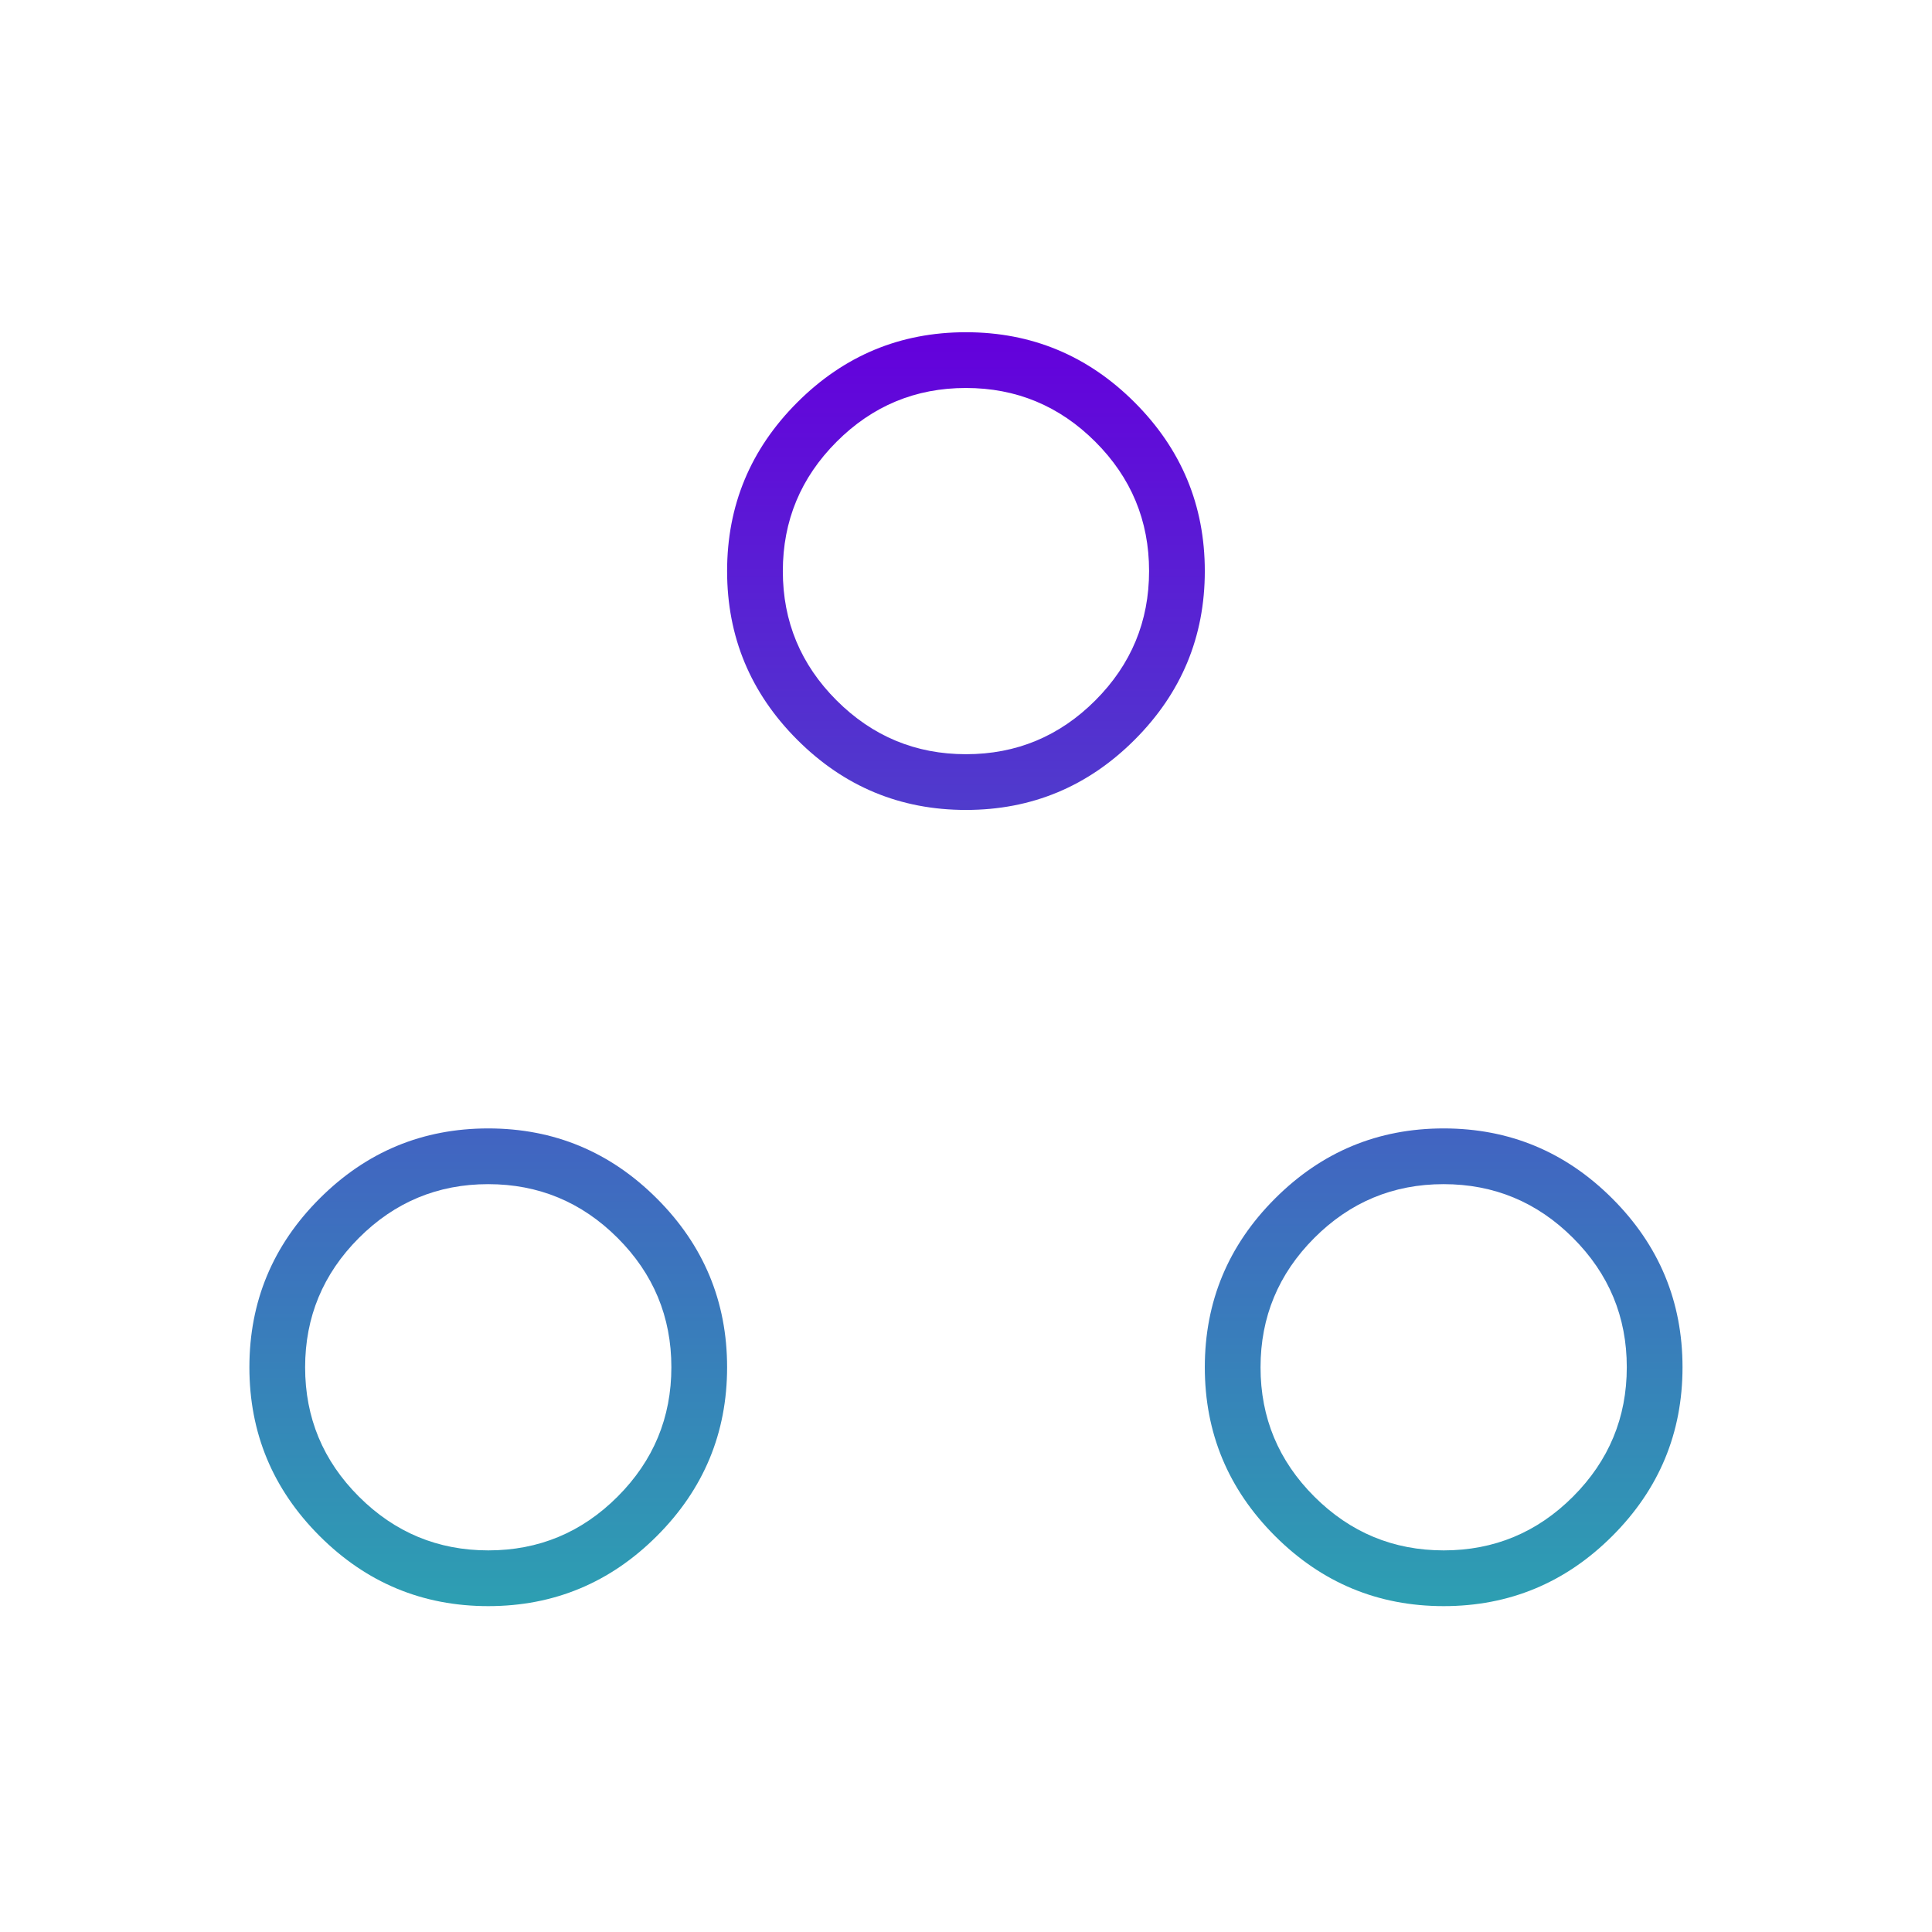 <svg width="130" height="130" viewBox="0 0 130 130" fill="none" xmlns="http://www.w3.org/2000/svg">
<mask id="mask0_9262_24089" style="mask-type:alpha" maskUnits="userSpaceOnUse" x="0" y="0" width="130" height="130">
<rect x="0.707" y="0.926" width="128.576" height="128.576" fill="#D9D9D9"/>
</mask>
<g mask="url(#mask0_9262_24089)">
<path d="M32.853 108.073C28.433 108.073 24.65 106.499 21.502 103.351C18.355 100.204 16.781 96.42 16.781 92.001C16.781 87.581 18.355 83.797 21.502 80.65C24.65 77.502 28.433 75.929 32.853 75.929C37.273 75.929 41.057 77.502 44.204 80.65C47.352 83.797 48.925 87.581 48.925 92.001C48.925 96.42 47.352 100.204 44.204 103.351C41.057 106.499 37.273 108.073 32.853 108.073ZM97.141 108.073C92.721 108.073 88.938 106.499 85.79 103.351C82.643 100.204 81.069 96.42 81.069 92.001C81.069 87.581 82.643 83.797 85.79 80.65C88.938 77.502 92.721 75.929 97.141 75.929C101.561 75.929 105.344 77.502 108.492 80.65C111.639 83.797 113.213 87.581 113.213 92.001C113.213 96.42 111.639 100.204 108.492 103.351C105.344 106.499 101.561 108.073 97.141 108.073ZM32.858 104.322C36.248 104.322 39.148 103.116 41.559 100.702C43.97 98.288 45.175 95.386 45.175 91.996C45.175 88.606 43.968 85.706 41.554 83.295C39.14 80.884 36.238 79.679 32.849 79.679C29.459 79.679 26.558 80.886 24.148 83.3C21.737 85.714 20.531 88.616 20.531 92.005C20.531 95.395 21.738 98.296 24.152 100.706C26.566 103.117 29.468 104.322 32.858 104.322ZM97.146 104.322C100.536 104.322 103.436 103.116 105.847 100.702C108.257 98.288 109.463 95.386 109.463 91.996C109.463 88.606 108.256 85.706 105.842 83.295C103.428 80.884 100.526 79.679 97.136 79.679C93.746 79.679 90.846 80.886 88.435 83.3C86.025 85.714 84.819 88.616 84.819 92.005C84.819 95.395 86.026 98.296 88.44 100.706C90.854 103.117 93.756 104.322 97.146 104.322ZM64.997 54.499C60.577 54.499 56.794 52.926 53.646 49.778C50.499 46.631 48.925 42.847 48.925 38.427C48.925 34.008 50.499 30.224 53.646 27.077C56.794 23.929 60.577 22.355 64.997 22.355C69.417 22.355 73.201 23.929 76.348 27.077C79.495 30.224 81.069 34.008 81.069 38.427C81.069 42.847 79.495 46.631 76.348 49.778C73.201 52.926 69.417 54.499 64.997 54.499ZM65.002 50.749C68.392 50.749 71.292 49.542 73.703 47.128C76.114 44.714 77.319 41.812 77.319 38.423C77.319 35.033 76.112 32.133 73.698 29.722C71.284 27.311 68.382 26.106 64.992 26.106C61.603 26.106 58.702 27.312 56.291 29.727C53.881 32.141 52.675 35.042 52.675 38.432C52.675 41.822 53.882 44.722 56.296 47.133C58.71 49.544 61.612 50.749 65.002 50.749Z" fill="url(#paint0_linear_9262_24089)"/>
</g>
<defs>
<linearGradient id="paint0_linear_9262_24089" x1="64.997" y1="22.355" x2="64.997" y2="108.073" gradientUnits="userSpaceOnUse">
<stop stop-color="#6400DC"/>
<stop offset="1" stop-color="#2D9FB2"/>
</linearGradient>
</defs>
</svg>
